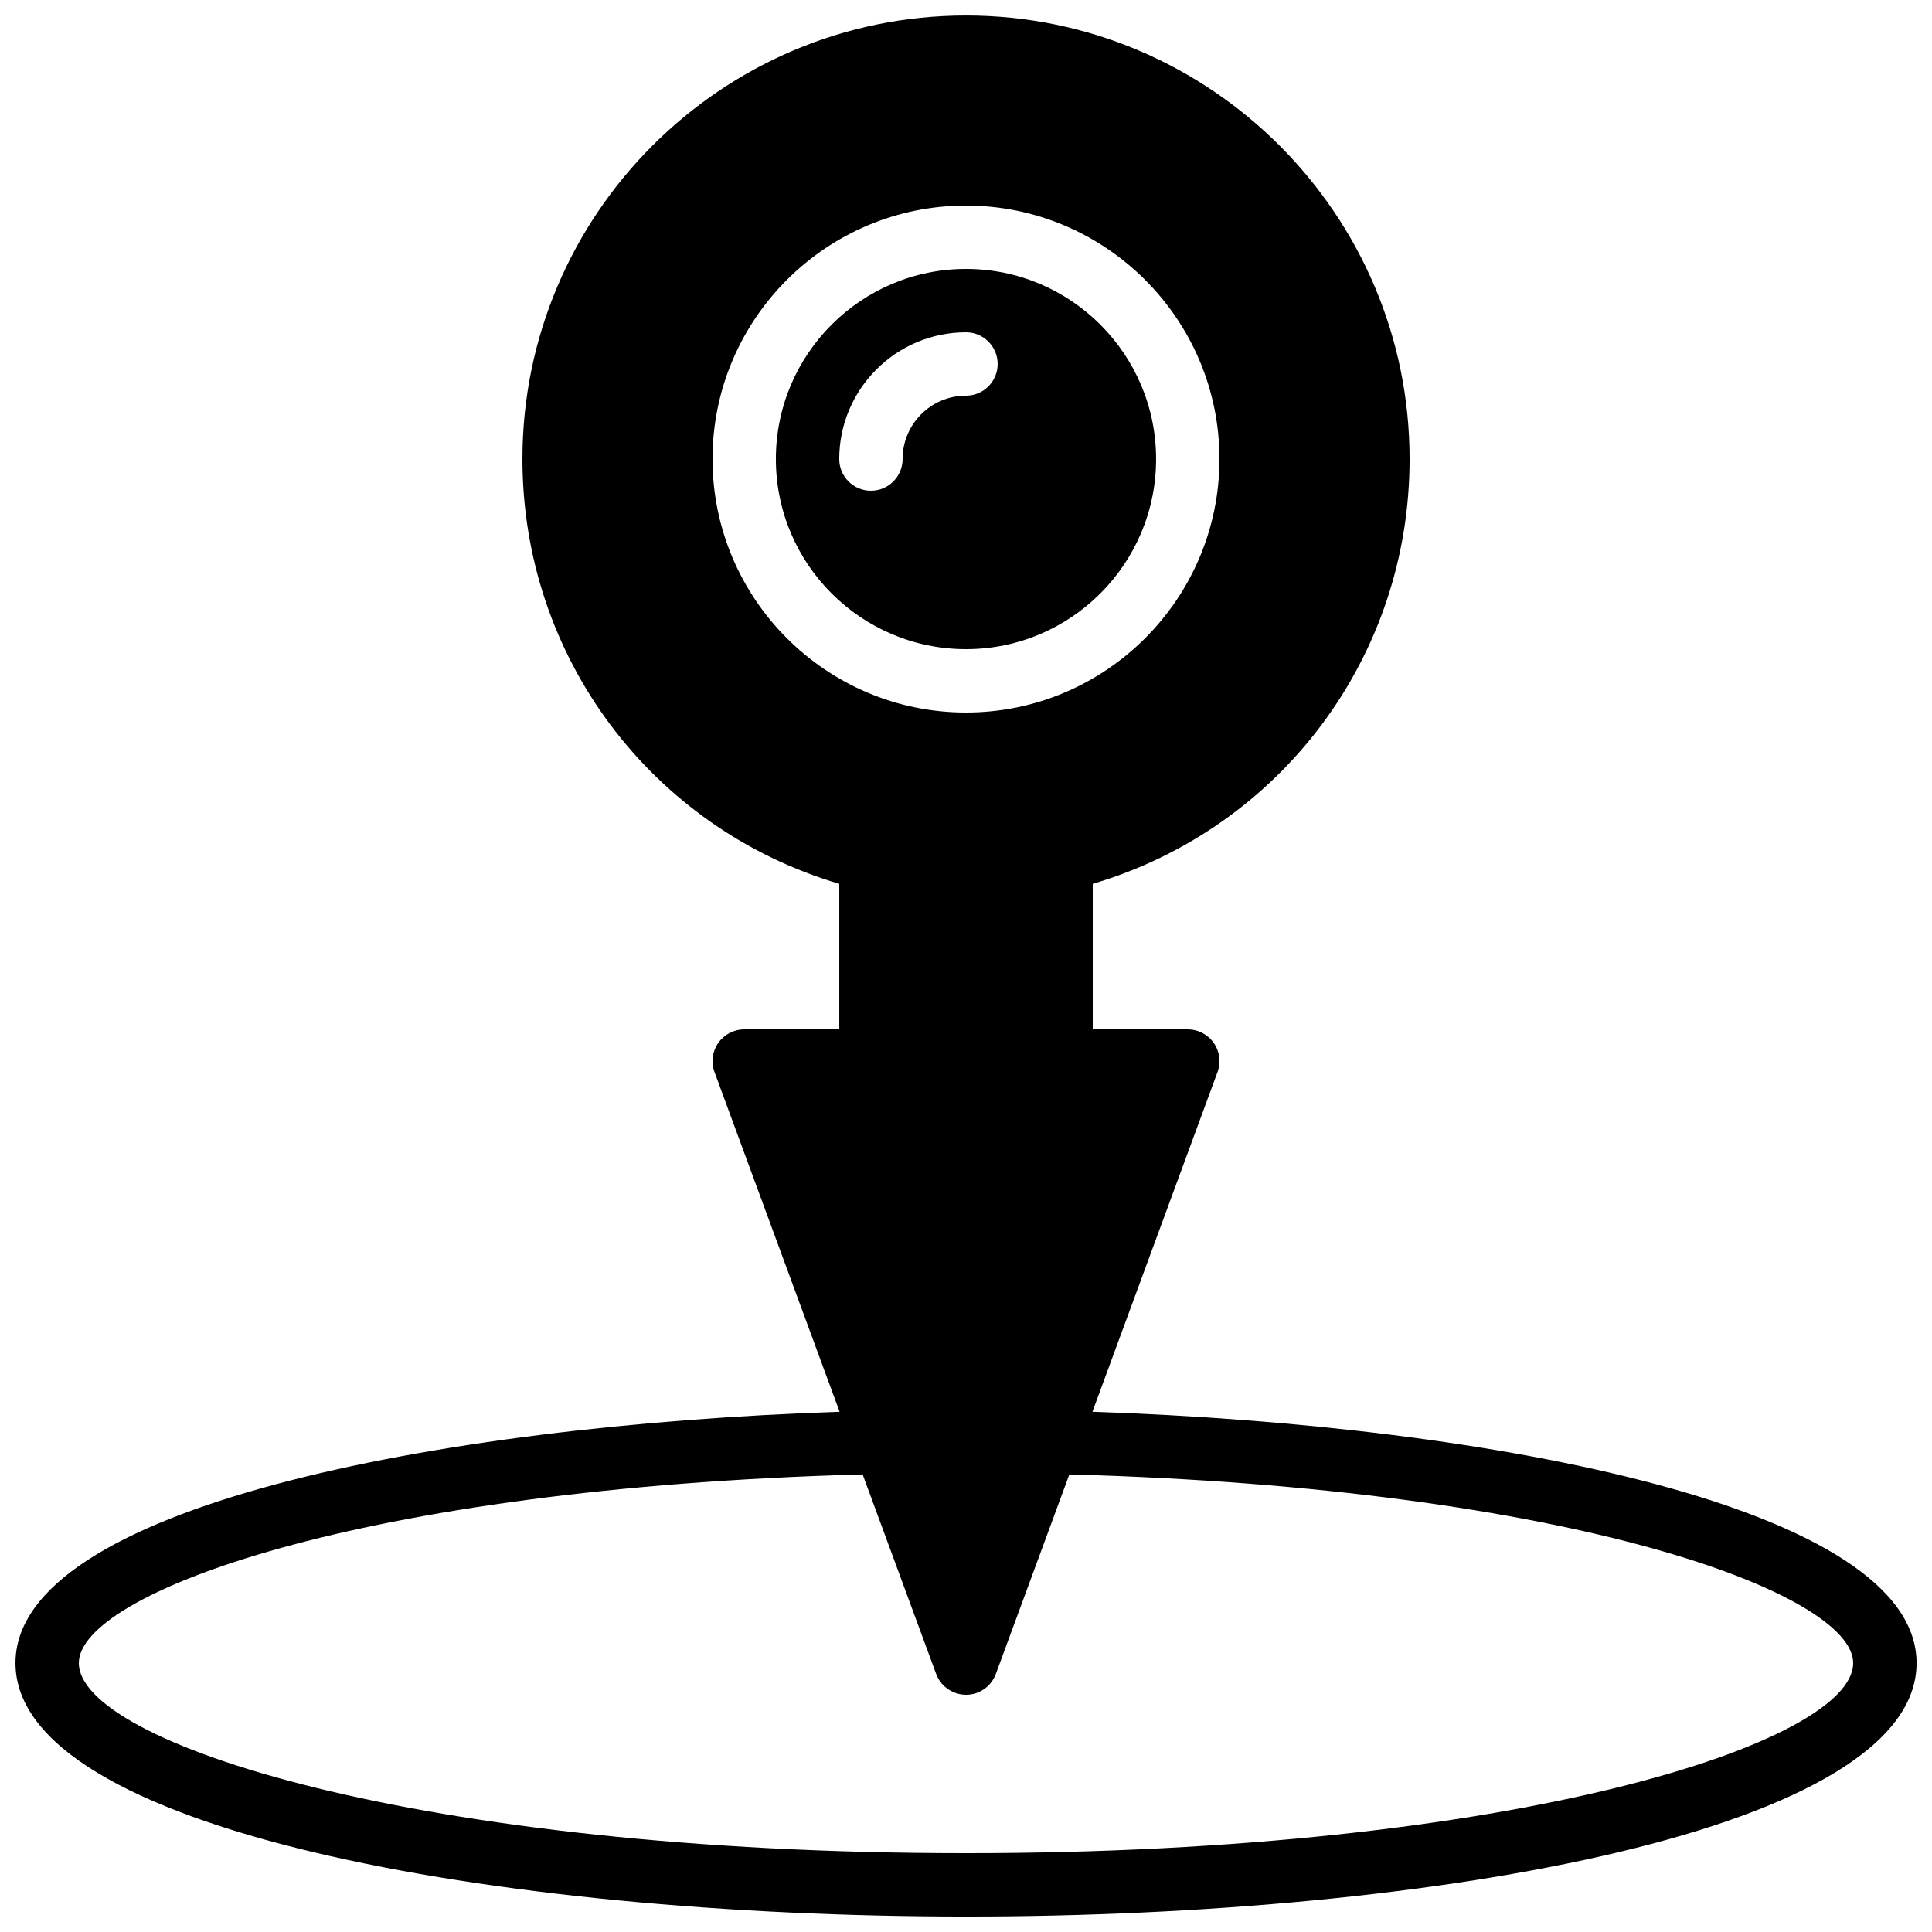 <?xml version="1.0" encoding="UTF-8"?>
<!-- Uploaded to: SVG Repo, www.svgrepo.com, Generator: SVG Repo Mixer Tools -->
<svg width="800px" height="800px" version="1.1" viewBox="144 144 512 512" xmlns="http://www.w3.org/2000/svg">
 <defs>
  <clipPath id="a">
   <path d="m148.09 148.09h503.81v503.81h-503.81z"/>
  </clipPath>
 </defs>
 <g clip-path="url(#a)">
  <path d="m400 635.11c-145.67 0-235.11-29.348-235.11-50.379 0-18.375 73.902-46.387 207.72-49.996l19.488 52.898c0.93 2.535 3.047 4.461 5.652 5.184 0.73 0.199 1.484 0.301 2.238 0.309h0.035c0.723 0 1.453-0.094 2.176-0.285 2.629-0.707 4.762-2.652 5.699-5.207l19.492-52.898c133.82 3.609 207.72 31.621 207.72 49.996 0 21.031-89.441 50.379-235.11 50.379m-67.176-369.46c0-37.039 30.137-67.172 67.176-67.172 37.035 0 67.172 30.133 67.172 67.172 0 37.039-30.137 67.176-67.172 67.176-37.039 0-67.176-30.137-67.176-67.176m100.68 252.48 33.152-90.031c0.957-2.578 0.578-5.457-0.992-7.707-1.57-2.25-4.137-3.594-6.883-3.594h-25.191v-38.574c49.77-14.738 83.969-60.113 83.969-112.57 0-64.824-52.734-117.55-117.55-117.55-64.824 0-117.56 52.73-117.56 117.55 0 52.457 34.203 97.832 83.969 112.57v38.574h-25.188c-2.746 0-5.316 1.344-6.887 3.594-1.57 2.25-1.949 5.129-0.992 7.707l33.152 90.031c-107.36 3.602-218.4 25.477-218.4 66.605 0 44.098 126.73 67.172 251.91 67.172s251.9-23.074 251.9-67.172c0-41.129-111.05-63.004-218.4-66.605" fill-rule="evenodd"/>
 </g>
 <path d="m383.2 265.65c0 4.637-3.75 8.398-8.395 8.398-4.644 0-8.398-3.762-8.398-8.398 0-18.523 15.066-33.586 33.59-33.586 4.641 0 8.395 3.762 8.395 8.395 0 4.637-3.754 8.398-8.395 8.398-9.262 0-16.797 7.531-16.797 16.793m67.176 0c0-27.785-22.594-50.379-50.379-50.379s-50.383 22.594-50.383 50.379c0 27.785 22.598 50.383 50.383 50.383s50.379-22.598 50.379-50.383" fill-rule="evenodd"/>
</svg>